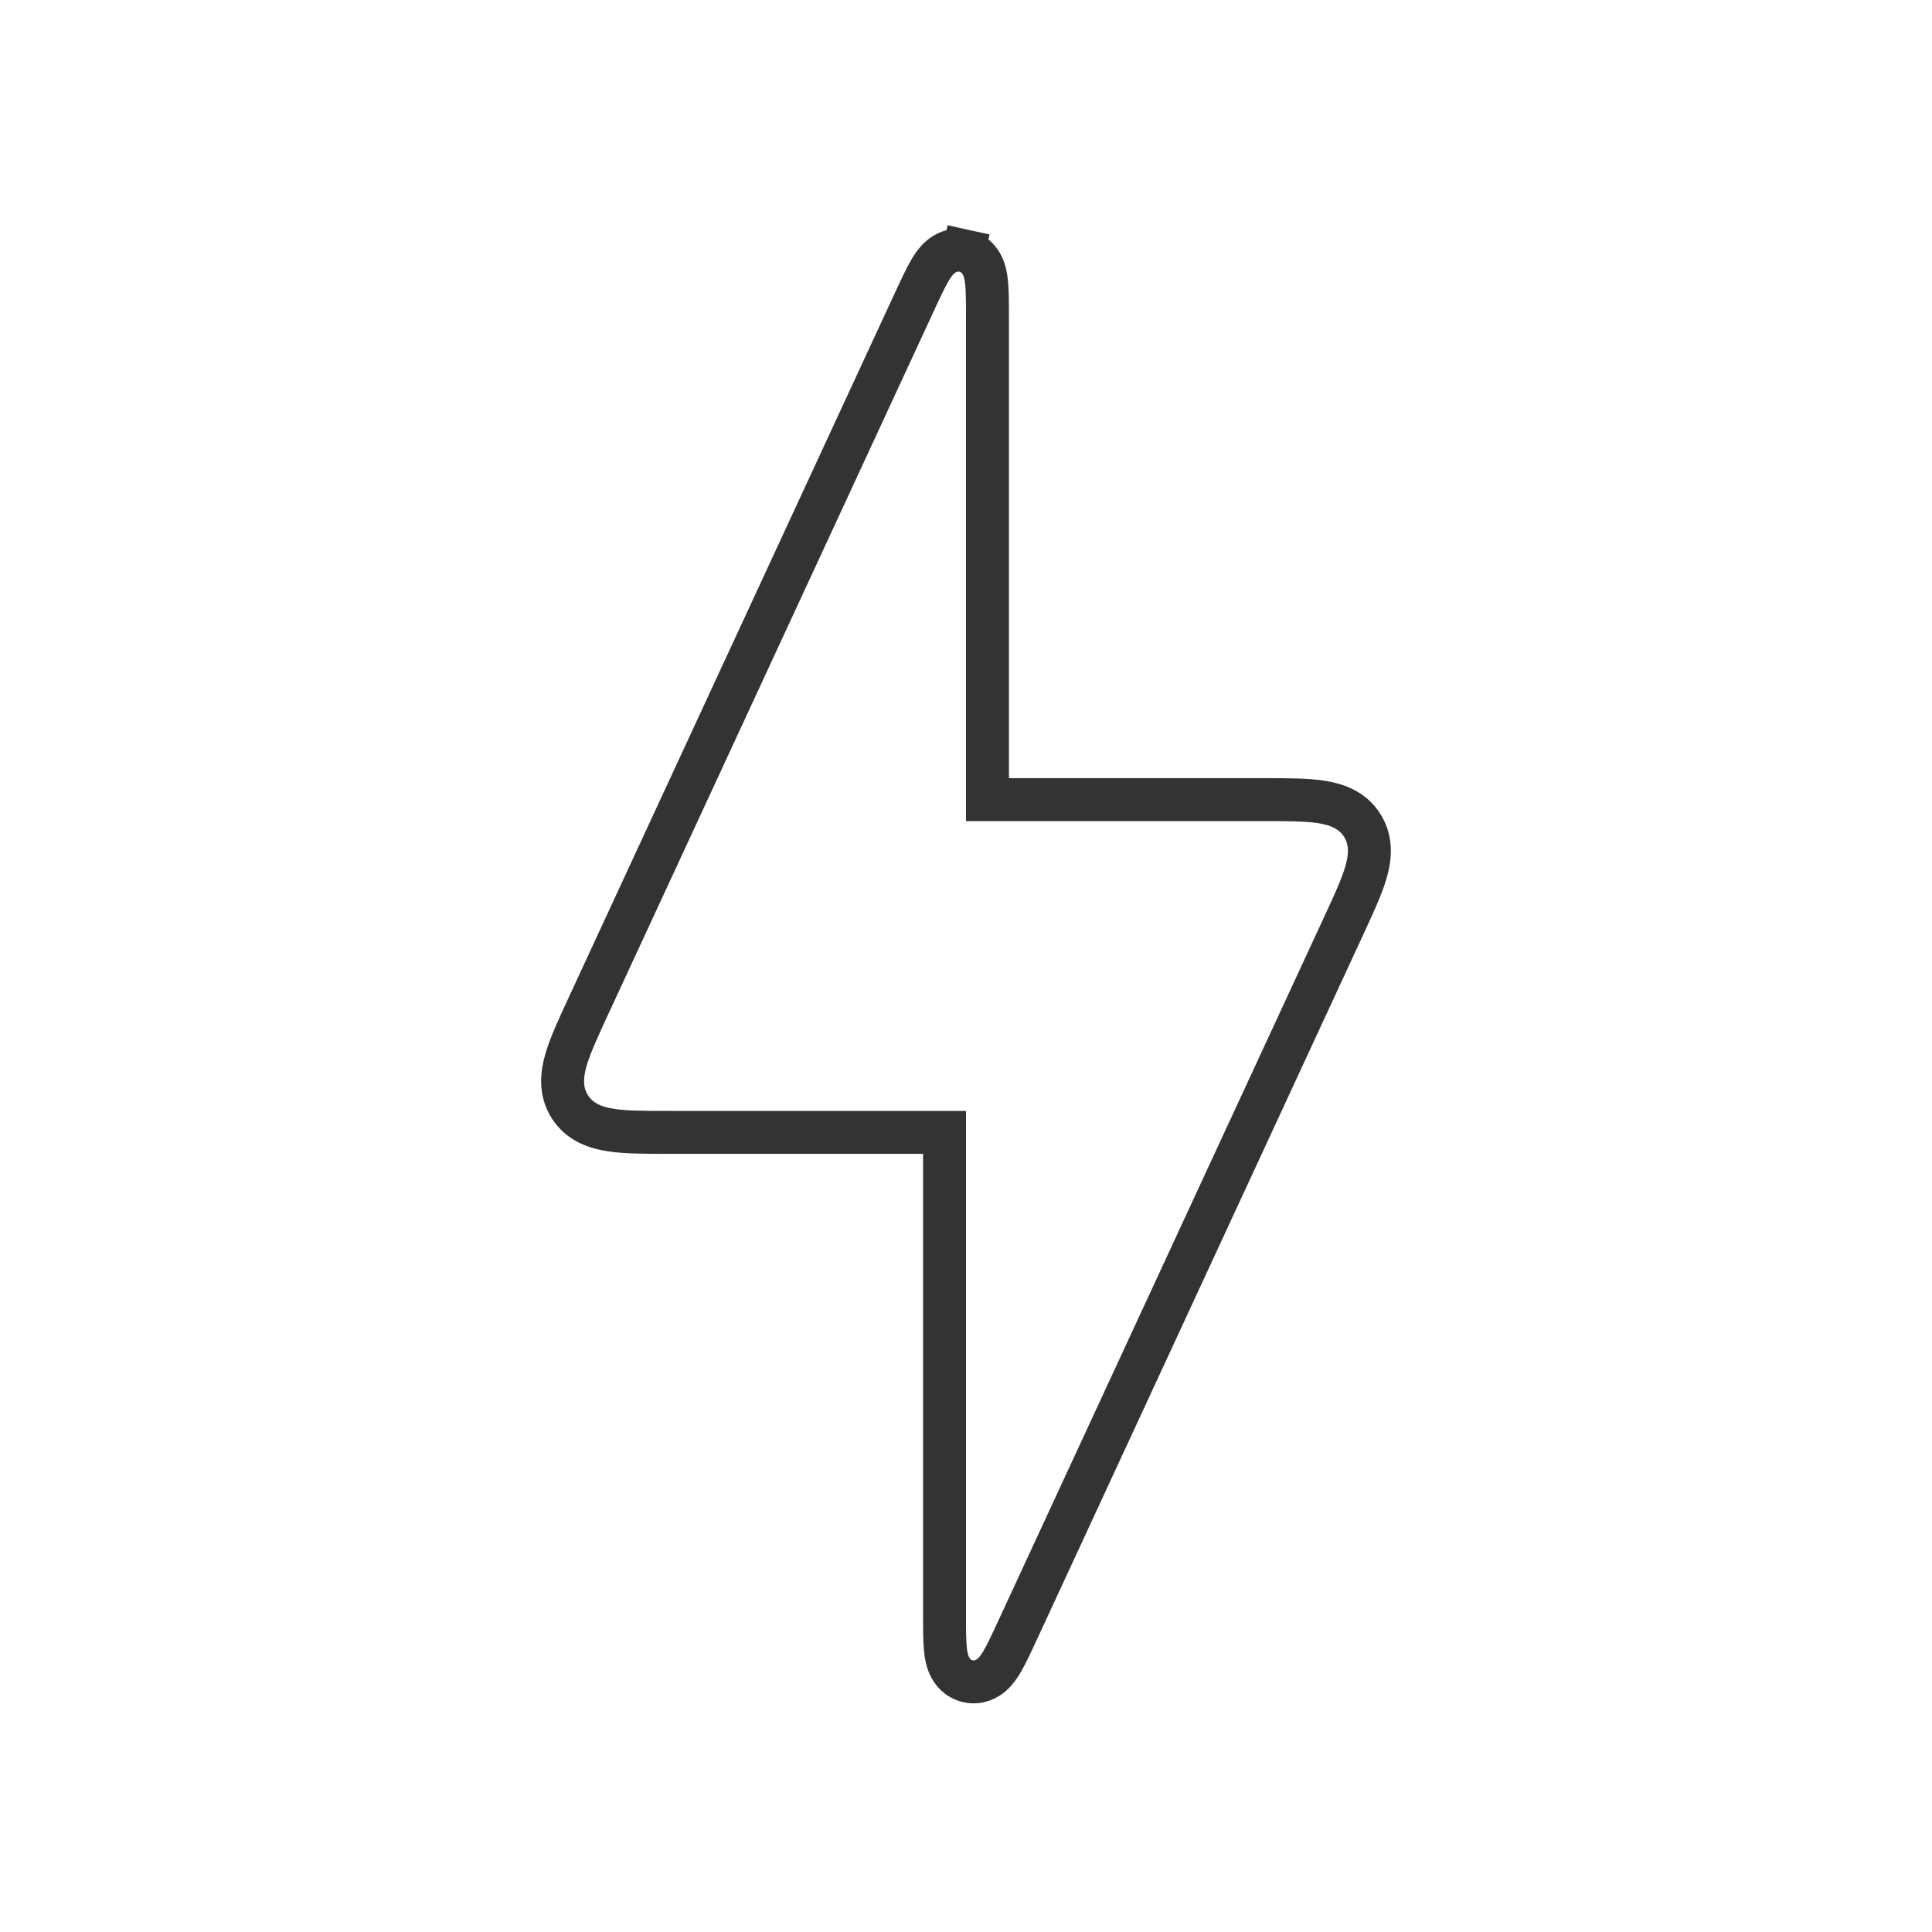 <?xml version="1.0" encoding="UTF-8"?> <svg xmlns="http://www.w3.org/2000/svg" width="90" height="90" viewBox="0 0 90 90" fill="none"> <path d="M42.598 14.058L42.586 14.084L42.586 14.084L27.419 46.844L27.387 46.915C26.947 47.864 26.571 48.677 26.374 49.344C26.168 50.044 26.083 50.832 26.548 51.56C27.013 52.287 27.764 52.541 28.486 52.648C29.174 52.75 30.07 52.75 31.115 52.75H31.193H44V75.165L44 75.226C44 75.877 44 76.449 44.044 76.863C44.067 77.072 44.109 77.336 44.218 77.58C44.337 77.846 44.598 78.21 45.095 78.32C45.592 78.429 45.982 78.208 46.202 78.017C46.403 77.841 46.552 77.619 46.66 77.439C46.874 77.082 47.115 76.563 47.388 75.972L47.414 75.917L62.581 43.156L62.613 43.085C63.053 42.137 63.429 41.324 63.626 40.656C63.832 39.956 63.917 39.168 63.452 38.441C62.987 37.713 62.236 37.459 61.514 37.352C60.826 37.25 59.93 37.25 58.885 37.25L58.807 37.25H46V14.836L46 14.775C46 14.123 46 13.552 45.956 13.138C45.933 12.929 45.891 12.664 45.782 12.421C45.663 12.155 45.402 11.79 44.905 11.681L44.69 12.656L44.905 11.681C44.408 11.571 44.018 11.792 43.798 11.984C43.597 12.159 43.448 12.382 43.34 12.562C43.126 12.919 42.885 13.438 42.612 14.028L42.598 14.058L42.598 14.058Z" stroke="#333333" stroke-width="2"></path> </svg> 